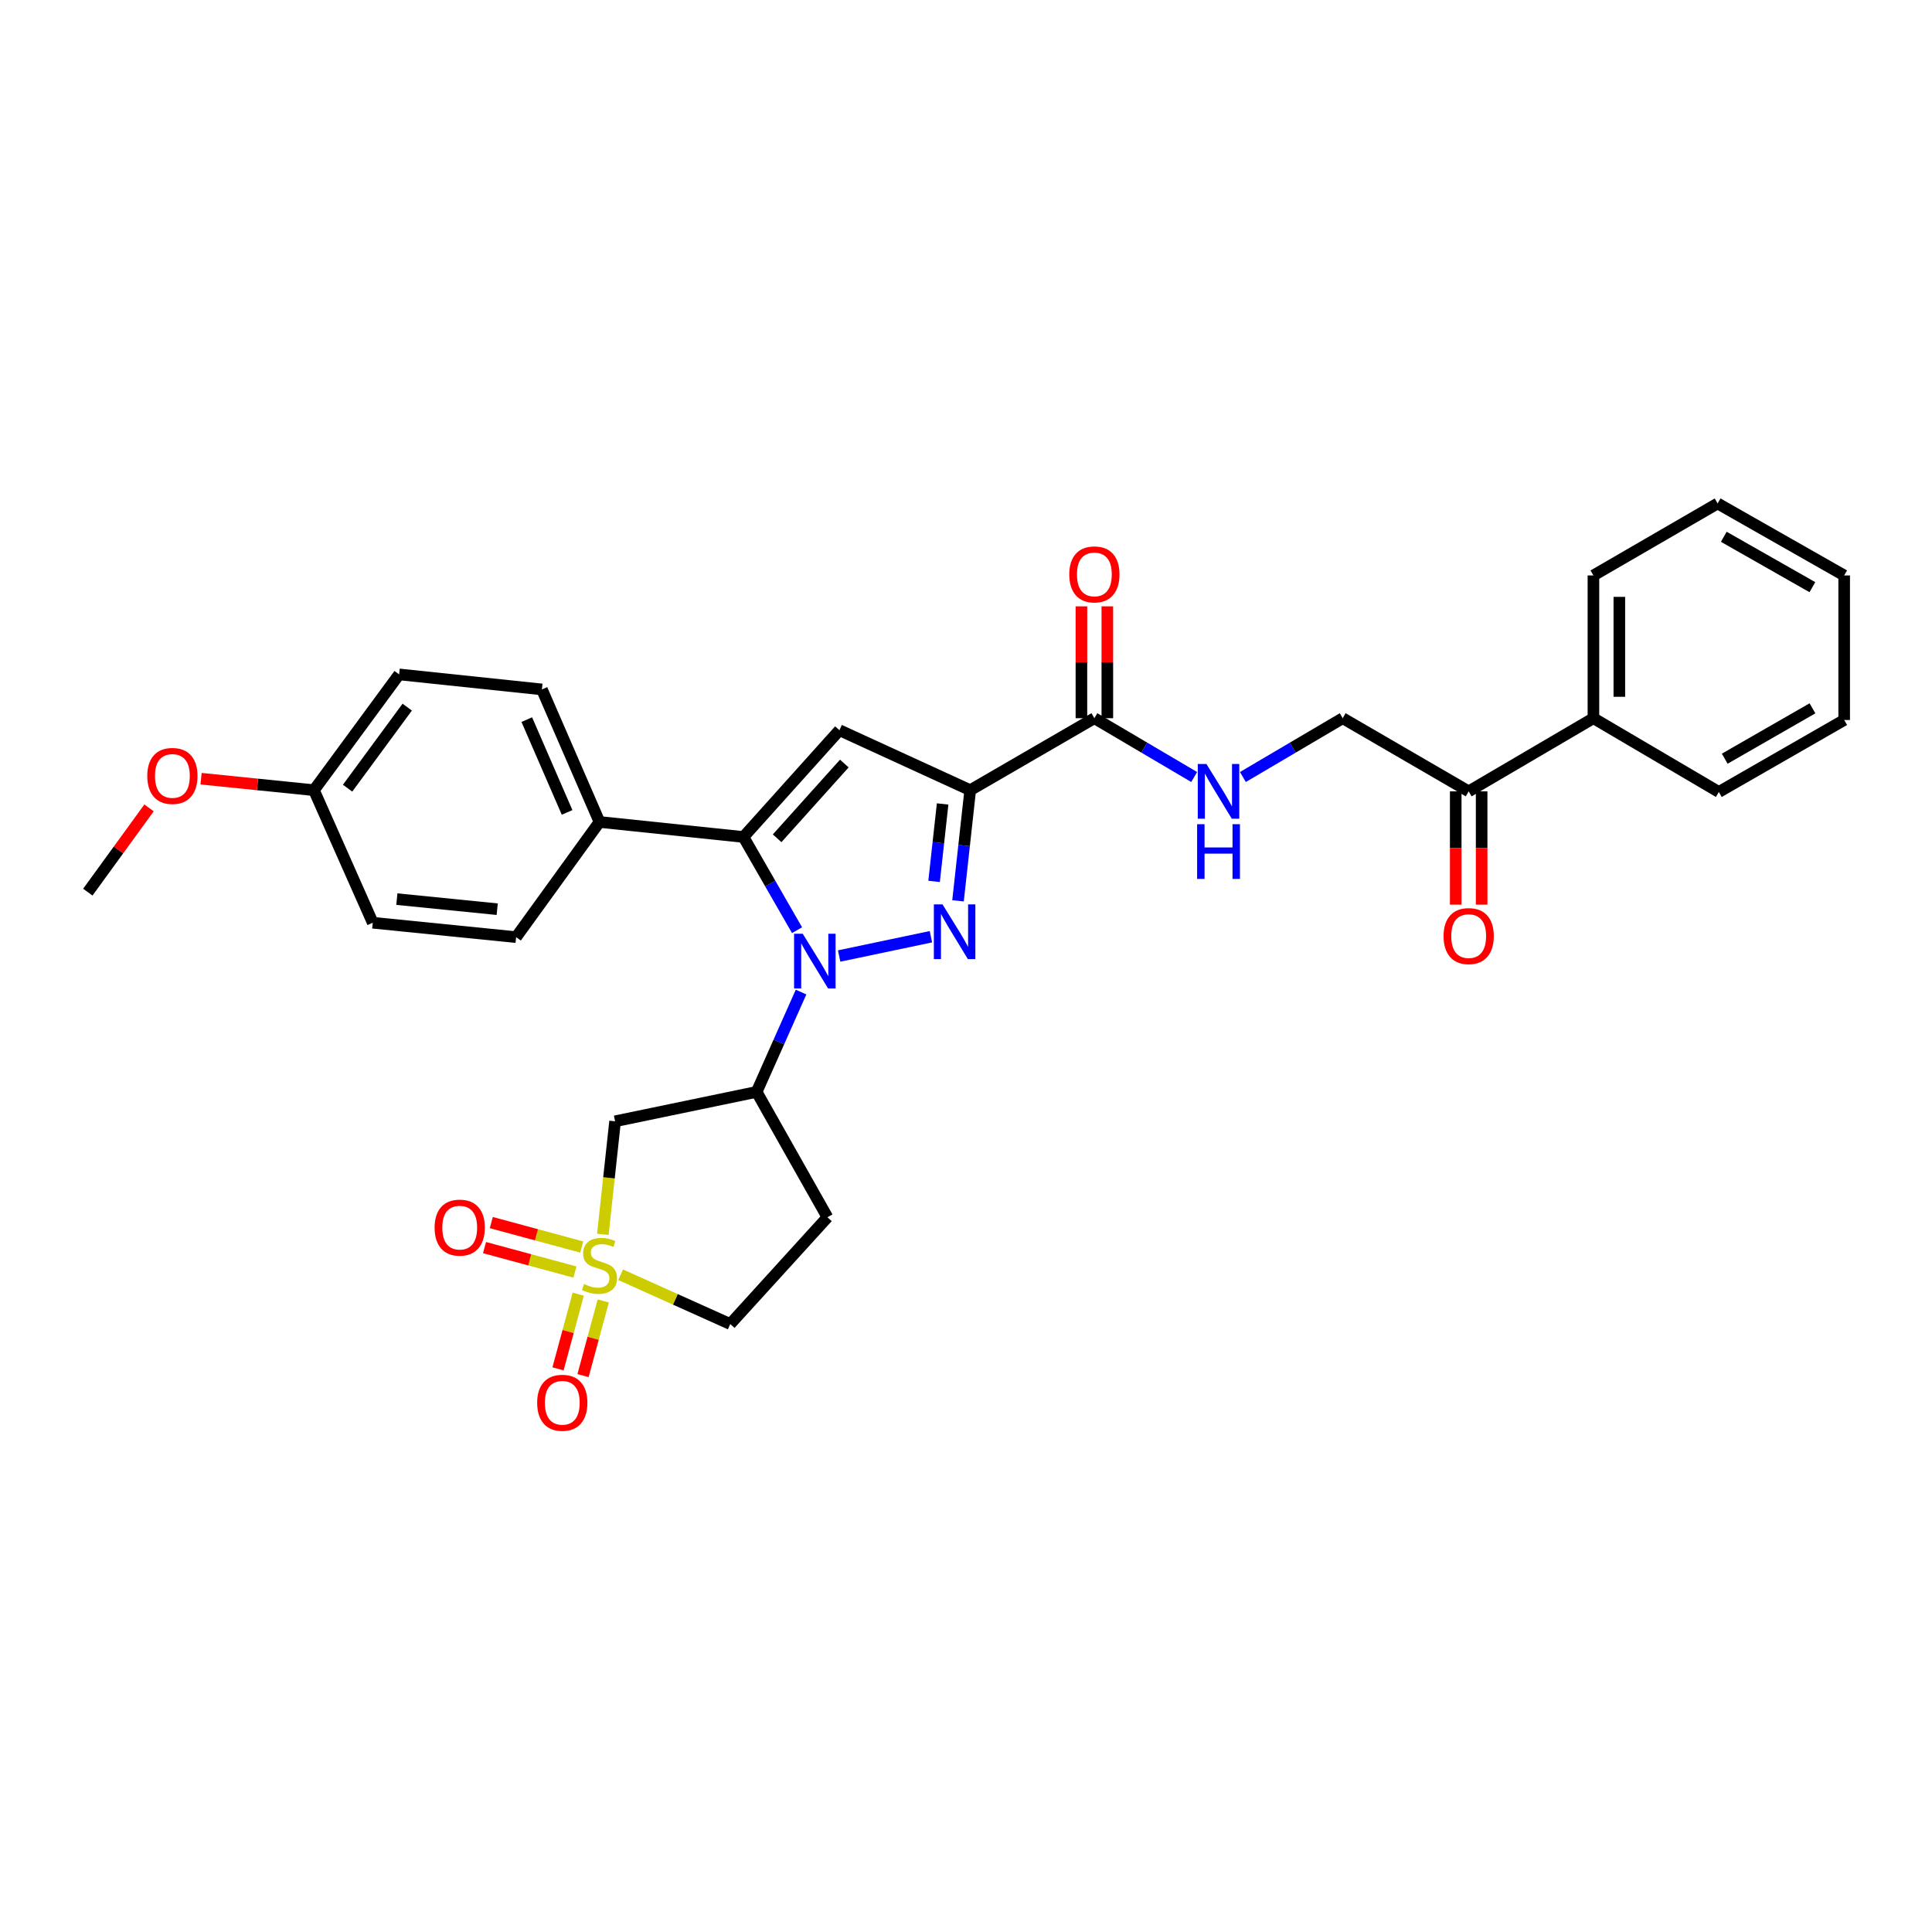 <?xml version='1.0' encoding='iso-8859-1'?>
<svg version='1.1' baseProfile='full'
              xmlns='http://www.w3.org/2000/svg'
                      xmlns:rdkit='http://www.rdkit.org/xml'
                      xmlns:xlink='http://www.w3.org/1999/xlink'
                  xml:space='preserve'
width='1000px' height='1000px' viewBox='0 0 1000 1000'>
<!-- END OF HEADER -->
<rect style='opacity:1.0;fill:#FFFFFF;stroke:none' width='1000' height='1000' x='0' y='0'> </rect>
<path class='bond-0' d='M 434.346,494.832 L 481.84,484.849' style='fill:none;fill-rule:evenodd;stroke:#0000FF;stroke-width:6px;stroke-linecap:butt;stroke-linejoin:miter;stroke-opacity:1' />
<path class='bond-3' d='M 412.552,481.465 L 398.684,457.343' style='fill:none;fill-rule:evenodd;stroke:#0000FF;stroke-width:6px;stroke-linecap:butt;stroke-linejoin:miter;stroke-opacity:1' />
<path class='bond-3' d='M 398.684,457.343 L 384.816,433.221' style='fill:none;fill-rule:evenodd;stroke:#000000;stroke-width:6px;stroke-linecap:butt;stroke-linejoin:miter;stroke-opacity:1' />
<path class='bond-5' d='M 414.631,513.49 L 403.132,539.327' style='fill:none;fill-rule:evenodd;stroke:#0000FF;stroke-width:6px;stroke-linecap:butt;stroke-linejoin:miter;stroke-opacity:1' />
<path class='bond-5' d='M 403.132,539.327 L 391.633,565.163' style='fill:none;fill-rule:evenodd;stroke:#000000;stroke-width:6px;stroke-linecap:butt;stroke-linejoin:miter;stroke-opacity:1' />
<path class='bond-1' d='M 495.869,466.268 L 499.022,437.633' style='fill:none;fill-rule:evenodd;stroke:#0000FF;stroke-width:6px;stroke-linecap:butt;stroke-linejoin:miter;stroke-opacity:1' />
<path class='bond-1' d='M 499.022,437.633 L 502.176,408.998' style='fill:none;fill-rule:evenodd;stroke:#000000;stroke-width:6px;stroke-linecap:butt;stroke-linejoin:miter;stroke-opacity:1' />
<path class='bond-1' d='M 483.484,456.209 L 485.691,436.165' style='fill:none;fill-rule:evenodd;stroke:#0000FF;stroke-width:6px;stroke-linecap:butt;stroke-linejoin:miter;stroke-opacity:1' />
<path class='bond-1' d='M 485.691,436.165 L 487.899,416.121' style='fill:none;fill-rule:evenodd;stroke:#000000;stroke-width:6px;stroke-linecap:butt;stroke-linejoin:miter;stroke-opacity:1' />
<path class='bond-7' d='M 502.176,408.998 L 566.448,371.743' style='fill:none;fill-rule:evenodd;stroke:#000000;stroke-width:6px;stroke-linecap:butt;stroke-linejoin:miter;stroke-opacity:1' />
<path class='bond-31' d='M 502.176,408.998 L 434.491,377.95' style='fill:none;fill-rule:evenodd;stroke:#000000;stroke-width:6px;stroke-linecap:butt;stroke-linejoin:miter;stroke-opacity:1' />
<path class='bond-2' d='M 312.031,638.901 L 315.199,609.639' style='fill:none;fill-rule:evenodd;stroke:#CCCC00;stroke-width:6px;stroke-linecap:butt;stroke-linejoin:miter;stroke-opacity:1' />
<path class='bond-2' d='M 315.199,609.639 L 318.368,580.378' style='fill:none;fill-rule:evenodd;stroke:#000000;stroke-width:6px;stroke-linecap:butt;stroke-linejoin:miter;stroke-opacity:1' />
<path class='bond-10' d='M 301.095,645.46 L 277.693,639.133' style='fill:none;fill-rule:evenodd;stroke:#CCCC00;stroke-width:6px;stroke-linecap:butt;stroke-linejoin:miter;stroke-opacity:1' />
<path class='bond-10' d='M 277.693,639.133 L 254.29,632.807' style='fill:none;fill-rule:evenodd;stroke:#FF0000;stroke-width:6px;stroke-linecap:butt;stroke-linejoin:miter;stroke-opacity:1' />
<path class='bond-10' d='M 297.595,658.407 L 274.192,652.08' style='fill:none;fill-rule:evenodd;stroke:#CCCC00;stroke-width:6px;stroke-linecap:butt;stroke-linejoin:miter;stroke-opacity:1' />
<path class='bond-10' d='M 274.192,652.08 L 250.79,645.754' style='fill:none;fill-rule:evenodd;stroke:#FF0000;stroke-width:6px;stroke-linecap:butt;stroke-linejoin:miter;stroke-opacity:1' />
<path class='bond-11' d='M 299.296,669.863 L 294.061,689.186' style='fill:none;fill-rule:evenodd;stroke:#CCCC00;stroke-width:6px;stroke-linecap:butt;stroke-linejoin:miter;stroke-opacity:1' />
<path class='bond-11' d='M 294.061,689.186 L 288.826,708.51' style='fill:none;fill-rule:evenodd;stroke:#FF0000;stroke-width:6px;stroke-linecap:butt;stroke-linejoin:miter;stroke-opacity:1' />
<path class='bond-11' d='M 312.241,673.37 L 307.006,692.693' style='fill:none;fill-rule:evenodd;stroke:#CCCC00;stroke-width:6px;stroke-linecap:butt;stroke-linejoin:miter;stroke-opacity:1' />
<path class='bond-11' d='M 307.006,692.693 L 301.771,712.017' style='fill:none;fill-rule:evenodd;stroke:#FF0000;stroke-width:6px;stroke-linecap:butt;stroke-linejoin:miter;stroke-opacity:1' />
<path class='bond-32' d='M 321.234,659.811 L 349.609,672.568' style='fill:none;fill-rule:evenodd;stroke:#CCCC00;stroke-width:6px;stroke-linecap:butt;stroke-linejoin:miter;stroke-opacity:1' />
<path class='bond-32' d='M 349.609,672.568 L 377.983,685.324' style='fill:none;fill-rule:evenodd;stroke:#000000;stroke-width:6px;stroke-linecap:butt;stroke-linejoin:miter;stroke-opacity:1' />
<path class='bond-4' d='M 384.816,433.221 L 434.491,377.95' style='fill:none;fill-rule:evenodd;stroke:#000000;stroke-width:6px;stroke-linecap:butt;stroke-linejoin:miter;stroke-opacity:1' />
<path class='bond-4' d='M 402.242,433.896 L 437.015,395.206' style='fill:none;fill-rule:evenodd;stroke:#000000;stroke-width:6px;stroke-linecap:butt;stroke-linejoin:miter;stroke-opacity:1' />
<path class='bond-9' d='M 384.816,433.221 L 310.299,425.45' style='fill:none;fill-rule:evenodd;stroke:#000000;stroke-width:6px;stroke-linecap:butt;stroke-linejoin:miter;stroke-opacity:1' />
<path class='bond-6' d='M 391.633,565.163 L 318.368,580.378' style='fill:none;fill-rule:evenodd;stroke:#000000;stroke-width:6px;stroke-linecap:butt;stroke-linejoin:miter;stroke-opacity:1' />
<path class='bond-12' d='M 391.633,565.163 L 428.277,630.053' style='fill:none;fill-rule:evenodd;stroke:#000000;stroke-width:6px;stroke-linecap:butt;stroke-linejoin:miter;stroke-opacity:1' />
<path class='bond-8' d='M 566.448,371.743 L 592.277,386.963' style='fill:none;fill-rule:evenodd;stroke:#000000;stroke-width:6px;stroke-linecap:butt;stroke-linejoin:miter;stroke-opacity:1' />
<path class='bond-8' d='M 592.277,386.963 L 618.107,402.182' style='fill:none;fill-rule:evenodd;stroke:#0000FF;stroke-width:6px;stroke-linecap:butt;stroke-linejoin:miter;stroke-opacity:1' />
<path class='bond-16' d='M 573.153,371.743 L 573.153,342.796' style='fill:none;fill-rule:evenodd;stroke:#000000;stroke-width:6px;stroke-linecap:butt;stroke-linejoin:miter;stroke-opacity:1' />
<path class='bond-16' d='M 573.153,342.796 L 573.153,313.849' style='fill:none;fill-rule:evenodd;stroke:#FF0000;stroke-width:6px;stroke-linecap:butt;stroke-linejoin:miter;stroke-opacity:1' />
<path class='bond-16' d='M 559.742,371.743 L 559.742,342.796' style='fill:none;fill-rule:evenodd;stroke:#000000;stroke-width:6px;stroke-linecap:butt;stroke-linejoin:miter;stroke-opacity:1' />
<path class='bond-16' d='M 559.742,342.796 L 559.742,313.849' style='fill:none;fill-rule:evenodd;stroke:#FF0000;stroke-width:6px;stroke-linecap:butt;stroke-linejoin:miter;stroke-opacity:1' />
<path class='bond-15' d='M 643.317,402.183 L 669.151,386.963' style='fill:none;fill-rule:evenodd;stroke:#0000FF;stroke-width:6px;stroke-linecap:butt;stroke-linejoin:miter;stroke-opacity:1' />
<path class='bond-15' d='M 669.151,386.963 L 694.984,371.743' style='fill:none;fill-rule:evenodd;stroke:#000000;stroke-width:6px;stroke-linecap:butt;stroke-linejoin:miter;stroke-opacity:1' />
<path class='bond-19' d='M 310.299,425.45 L 280.495,356.842' style='fill:none;fill-rule:evenodd;stroke:#000000;stroke-width:6px;stroke-linecap:butt;stroke-linejoin:miter;stroke-opacity:1' />
<path class='bond-19' d='M 293.527,420.502 L 272.664,372.477' style='fill:none;fill-rule:evenodd;stroke:#000000;stroke-width:6px;stroke-linecap:butt;stroke-linejoin:miter;stroke-opacity:1' />
<path class='bond-20' d='M 310.299,425.45 L 267.143,485.065' style='fill:none;fill-rule:evenodd;stroke:#000000;stroke-width:6px;stroke-linecap:butt;stroke-linejoin:miter;stroke-opacity:1' />
<path class='bond-13' d='M 428.277,630.053 L 377.983,685.324' style='fill:none;fill-rule:evenodd;stroke:#000000;stroke-width:6px;stroke-linecap:butt;stroke-linejoin:miter;stroke-opacity:1' />
<path class='bond-14' d='M 760.187,409.609 L 694.984,371.743' style='fill:none;fill-rule:evenodd;stroke:#000000;stroke-width:6px;stroke-linecap:butt;stroke-linejoin:miter;stroke-opacity:1' />
<path class='bond-17' d='M 753.481,409.609 L 753.481,438.929' style='fill:none;fill-rule:evenodd;stroke:#000000;stroke-width:6px;stroke-linecap:butt;stroke-linejoin:miter;stroke-opacity:1' />
<path class='bond-17' d='M 753.481,438.929 L 753.481,468.248' style='fill:none;fill-rule:evenodd;stroke:#FF0000;stroke-width:6px;stroke-linecap:butt;stroke-linejoin:miter;stroke-opacity:1' />
<path class='bond-17' d='M 766.893,409.609 L 766.893,438.929' style='fill:none;fill-rule:evenodd;stroke:#000000;stroke-width:6px;stroke-linecap:butt;stroke-linejoin:miter;stroke-opacity:1' />
<path class='bond-17' d='M 766.893,438.929 L 766.893,468.248' style='fill:none;fill-rule:evenodd;stroke:#FF0000;stroke-width:6px;stroke-linecap:butt;stroke-linejoin:miter;stroke-opacity:1' />
<path class='bond-18' d='M 760.187,409.609 L 824.757,371.743' style='fill:none;fill-rule:evenodd;stroke:#000000;stroke-width:6px;stroke-linecap:butt;stroke-linejoin:miter;stroke-opacity:1' />
<path class='bond-25' d='M 824.757,371.743 L 824.757,297.852' style='fill:none;fill-rule:evenodd;stroke:#000000;stroke-width:6px;stroke-linecap:butt;stroke-linejoin:miter;stroke-opacity:1' />
<path class='bond-25' d='M 838.169,360.66 L 838.169,308.936' style='fill:none;fill-rule:evenodd;stroke:#000000;stroke-width:6px;stroke-linecap:butt;stroke-linejoin:miter;stroke-opacity:1' />
<path class='bond-26' d='M 824.757,371.743 L 889.663,409.922' style='fill:none;fill-rule:evenodd;stroke:#000000;stroke-width:6px;stroke-linecap:butt;stroke-linejoin:miter;stroke-opacity:1' />
<path class='bond-23' d='M 280.495,356.842 L 206.589,349.07' style='fill:none;fill-rule:evenodd;stroke:#000000;stroke-width:6px;stroke-linecap:butt;stroke-linejoin:miter;stroke-opacity:1' />
<path class='bond-22' d='M 267.143,485.065 L 192.939,477.607' style='fill:none;fill-rule:evenodd;stroke:#000000;stroke-width:6px;stroke-linecap:butt;stroke-linejoin:miter;stroke-opacity:1' />
<path class='bond-22' d='M 257.353,470.602 L 205.411,465.381' style='fill:none;fill-rule:evenodd;stroke:#000000;stroke-width:6px;stroke-linecap:butt;stroke-linejoin:miter;stroke-opacity:1' />
<path class='bond-21' d='M 162.494,408.998 L 192.939,477.607' style='fill:none;fill-rule:evenodd;stroke:#000000;stroke-width:6px;stroke-linecap:butt;stroke-linejoin:miter;stroke-opacity:1' />
<path class='bond-24' d='M 162.494,408.998 L 133.282,406.024' style='fill:none;fill-rule:evenodd;stroke:#000000;stroke-width:6px;stroke-linecap:butt;stroke-linejoin:miter;stroke-opacity:1' />
<path class='bond-24' d='M 133.282,406.024 L 104.07,403.051' style='fill:none;fill-rule:evenodd;stroke:#FF0000;stroke-width:6px;stroke-linecap:butt;stroke-linejoin:miter;stroke-opacity:1' />
<path class='bond-33' d='M 162.494,408.998 L 206.589,349.07' style='fill:none;fill-rule:evenodd;stroke:#000000;stroke-width:6px;stroke-linecap:butt;stroke-linejoin:miter;stroke-opacity:1' />
<path class='bond-33' d='M 179.911,407.958 L 210.777,366.008' style='fill:none;fill-rule:evenodd;stroke:#000000;stroke-width:6px;stroke-linecap:butt;stroke-linejoin:miter;stroke-opacity:1' />
<path class='bond-27' d='M 77.149,418.161 L 61.302,439.967' style='fill:none;fill-rule:evenodd;stroke:#FF0000;stroke-width:6px;stroke-linecap:butt;stroke-linejoin:miter;stroke-opacity:1' />
<path class='bond-27' d='M 61.302,439.967 L 45.455,461.773' style='fill:none;fill-rule:evenodd;stroke:#000000;stroke-width:6px;stroke-linecap:butt;stroke-linejoin:miter;stroke-opacity:1' />
<path class='bond-29' d='M 824.757,297.852 L 889.037,260.59' style='fill:none;fill-rule:evenodd;stroke:#000000;stroke-width:6px;stroke-linecap:butt;stroke-linejoin:miter;stroke-opacity:1' />
<path class='bond-28' d='M 889.663,409.922 L 954.545,372.667' style='fill:none;fill-rule:evenodd;stroke:#000000;stroke-width:6px;stroke-linecap:butt;stroke-linejoin:miter;stroke-opacity:1' />
<path class='bond-28' d='M 892.717,392.703 L 938.135,366.625' style='fill:none;fill-rule:evenodd;stroke:#000000;stroke-width:6px;stroke-linecap:butt;stroke-linejoin:miter;stroke-opacity:1' />
<path class='bond-30' d='M 954.545,372.667 L 954.545,297.852' style='fill:none;fill-rule:evenodd;stroke:#000000;stroke-width:6px;stroke-linecap:butt;stroke-linejoin:miter;stroke-opacity:1' />
<path class='bond-34' d='M 889.037,260.59 L 954.545,297.852' style='fill:none;fill-rule:evenodd;stroke:#000000;stroke-width:6px;stroke-linecap:butt;stroke-linejoin:miter;stroke-opacity:1' />
<path class='bond-34' d='M 892.232,277.837 L 938.088,303.921' style='fill:none;fill-rule:evenodd;stroke:#000000;stroke-width:6px;stroke-linecap:butt;stroke-linejoin:miter;stroke-opacity:1' />
<path  class='atom-0' d='M 415.498 483.318
L 424.778 498.318
Q 425.698 499.798, 427.178 502.478
Q 428.658 505.158, 428.738 505.318
L 428.738 483.318
L 432.498 483.318
L 432.498 511.638
L 428.618 511.638
L 418.658 495.238
Q 417.498 493.318, 416.258 491.118
Q 415.058 488.918, 414.698 488.238
L 414.698 511.638
L 411.018 511.638
L 411.018 483.318
L 415.498 483.318
' fill='#0000FF'/>
<path  class='atom-1' d='M 487.846 468.111
L 497.126 483.111
Q 498.046 484.591, 499.526 487.271
Q 501.006 489.951, 501.086 490.111
L 501.086 468.111
L 504.846 468.111
L 504.846 496.431
L 500.966 496.431
L 491.006 480.031
Q 489.846 478.111, 488.606 475.911
Q 487.406 473.711, 487.046 473.031
L 487.046 496.431
L 483.366 496.431
L 483.366 468.111
L 487.846 468.111
' fill='#0000FF'/>
<path  class='atom-3' d='M 302.299 664.615
Q 302.619 664.735, 303.939 665.295
Q 305.259 665.855, 306.699 666.215
Q 308.179 666.535, 309.619 666.535
Q 312.299 666.535, 313.859 665.255
Q 315.419 663.935, 315.419 661.655
Q 315.419 660.095, 314.619 659.135
Q 313.859 658.175, 312.659 657.655
Q 311.459 657.135, 309.459 656.535
Q 306.939 655.775, 305.419 655.055
Q 303.939 654.335, 302.859 652.815
Q 301.819 651.295, 301.819 648.735
Q 301.819 645.175, 304.219 642.975
Q 306.659 640.775, 311.459 640.775
Q 314.739 640.775, 318.459 642.335
L 317.539 645.415
Q 314.139 644.015, 311.579 644.015
Q 308.819 644.015, 307.299 645.175
Q 305.779 646.295, 305.819 648.255
Q 305.819 649.775, 306.579 650.695
Q 307.379 651.615, 308.499 652.135
Q 309.659 652.655, 311.579 653.255
Q 314.139 654.055, 315.659 654.855
Q 317.179 655.655, 318.259 657.295
Q 319.379 658.895, 319.379 661.655
Q 319.379 665.575, 316.739 667.695
Q 314.139 669.775, 309.779 669.775
Q 307.259 669.775, 305.339 669.215
Q 303.459 668.695, 301.219 667.775
L 302.299 664.615
' fill='#CCCC00'/>
<path  class='atom-9' d='M 624.452 395.449
L 633.732 410.449
Q 634.652 411.929, 636.132 414.609
Q 637.612 417.289, 637.692 417.449
L 637.692 395.449
L 641.452 395.449
L 641.452 423.769
L 637.572 423.769
L 627.612 407.369
Q 626.452 405.449, 625.212 403.249
Q 624.012 401.049, 623.652 400.369
L 623.652 423.769
L 619.972 423.769
L 619.972 395.449
L 624.452 395.449
' fill='#0000FF'/>
<path  class='atom-9' d='M 619.632 426.601
L 623.472 426.601
L 623.472 438.641
L 637.952 438.641
L 637.952 426.601
L 641.792 426.601
L 641.792 454.921
L 637.952 454.921
L 637.952 441.841
L 623.472 441.841
L 623.472 454.921
L 619.632 454.921
L 619.632 426.601
' fill='#0000FF'/>
<path  class='atom-11' d='M 224.95 635.416
Q 224.95 628.616, 228.31 624.816
Q 231.67 621.016, 237.95 621.016
Q 244.23 621.016, 247.59 624.816
Q 250.95 628.616, 250.95 635.416
Q 250.95 642.296, 247.55 646.216
Q 244.15 650.096, 237.95 650.096
Q 231.71 650.096, 228.31 646.216
Q 224.95 642.336, 224.95 635.416
M 237.95 646.896
Q 242.27 646.896, 244.59 644.016
Q 246.95 641.096, 246.95 635.416
Q 246.95 629.856, 244.59 627.056
Q 242.27 624.216, 237.95 624.216
Q 233.63 624.216, 231.27 627.016
Q 228.95 629.816, 228.95 635.416
Q 228.95 641.136, 231.27 644.016
Q 233.63 646.896, 237.95 646.896
' fill='#FF0000'/>
<path  class='atom-12' d='M 278.038 726.072
Q 278.038 719.272, 281.398 715.472
Q 284.758 711.672, 291.038 711.672
Q 297.318 711.672, 300.678 715.472
Q 304.038 719.272, 304.038 726.072
Q 304.038 732.952, 300.638 736.872
Q 297.238 740.752, 291.038 740.752
Q 284.798 740.752, 281.398 736.872
Q 278.038 732.992, 278.038 726.072
M 291.038 737.552
Q 295.358 737.552, 297.678 734.672
Q 300.038 731.752, 300.038 726.072
Q 300.038 720.512, 297.678 717.712
Q 295.358 714.872, 291.038 714.872
Q 286.718 714.872, 284.358 717.672
Q 282.038 720.472, 282.038 726.072
Q 282.038 731.792, 284.358 734.672
Q 286.718 737.552, 291.038 737.552
' fill='#FF0000'/>
<path  class='atom-17' d='M 553.448 297.307
Q 553.448 290.507, 556.808 286.707
Q 560.168 282.907, 566.448 282.907
Q 572.728 282.907, 576.088 286.707
Q 579.448 290.507, 579.448 297.307
Q 579.448 304.187, 576.048 308.107
Q 572.648 311.987, 566.448 311.987
Q 560.208 311.987, 556.808 308.107
Q 553.448 304.227, 553.448 297.307
M 566.448 308.787
Q 570.768 308.787, 573.088 305.907
Q 575.448 302.987, 575.448 297.307
Q 575.448 291.747, 573.088 288.947
Q 570.768 286.107, 566.448 286.107
Q 562.128 286.107, 559.768 288.907
Q 557.448 291.707, 557.448 297.307
Q 557.448 303.027, 559.768 305.907
Q 562.128 308.787, 566.448 308.787
' fill='#FF0000'/>
<path  class='atom-18' d='M 747.187 484.519
Q 747.187 477.719, 750.547 473.919
Q 753.907 470.119, 760.187 470.119
Q 766.467 470.119, 769.827 473.919
Q 773.187 477.719, 773.187 484.519
Q 773.187 491.399, 769.787 495.319
Q 766.387 499.199, 760.187 499.199
Q 753.947 499.199, 750.547 495.319
Q 747.187 491.439, 747.187 484.519
M 760.187 495.999
Q 764.507 495.999, 766.827 493.119
Q 769.187 490.199, 769.187 484.519
Q 769.187 478.959, 766.827 476.159
Q 764.507 473.319, 760.187 473.319
Q 755.867 473.319, 753.507 476.119
Q 751.187 478.919, 751.187 484.519
Q 751.187 490.239, 753.507 493.119
Q 755.867 495.999, 760.187 495.999
' fill='#FF0000'/>
<path  class='atom-25' d='M 76.229 401.62
Q 76.229 394.82, 79.589 391.02
Q 82.949 387.22, 89.229 387.22
Q 95.509 387.22, 98.869 391.02
Q 102.229 394.82, 102.229 401.62
Q 102.229 408.5, 98.829 412.42
Q 95.429 416.3, 89.229 416.3
Q 82.989 416.3, 79.589 412.42
Q 76.229 408.54, 76.229 401.62
M 89.229 413.1
Q 93.549 413.1, 95.869 410.22
Q 98.229 407.3, 98.229 401.62
Q 98.229 396.06, 95.869 393.26
Q 93.549 390.42, 89.229 390.42
Q 84.909 390.42, 82.549 393.22
Q 80.229 396.02, 80.229 401.62
Q 80.229 407.34, 82.549 410.22
Q 84.909 413.1, 89.229 413.1
' fill='#FF0000'/>
</svg>
